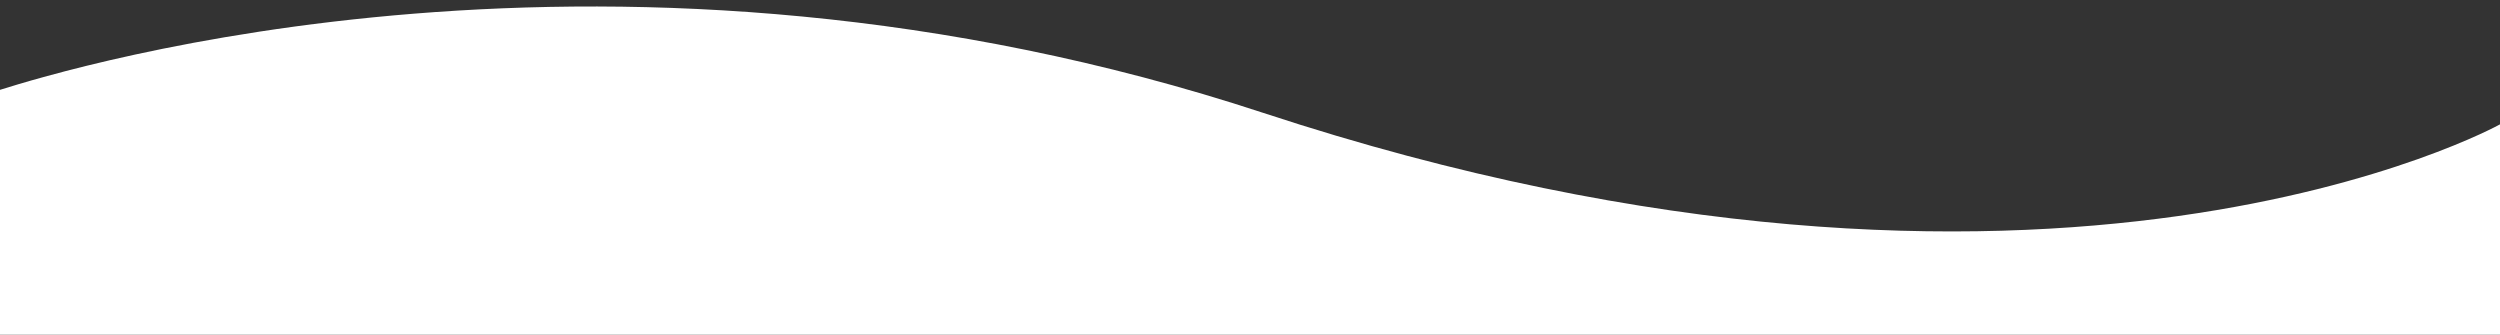 <svg xmlns="http://www.w3.org/2000/svg" xmlns:xlink="http://www.w3.org/1999/xlink" id="Layer_1" x="0px" y="0px" viewBox="0 0 1920 257.1" style="enable-background:new 0 0 1920 257.1;" xml:space="preserve"><rect x="0" y="0" width="1920" height="257.1" fill="#333333" stroke="none"/><style type="text/css">	.st0{fill:#FFFFFF;}</style><path class="st0" d="M970.2,86.7C473.4-76.7,52.2,52.7,0,69v188.1h1920V95.5C1920,95.5,1577,286.3,970.2,86.7z"></path></svg>